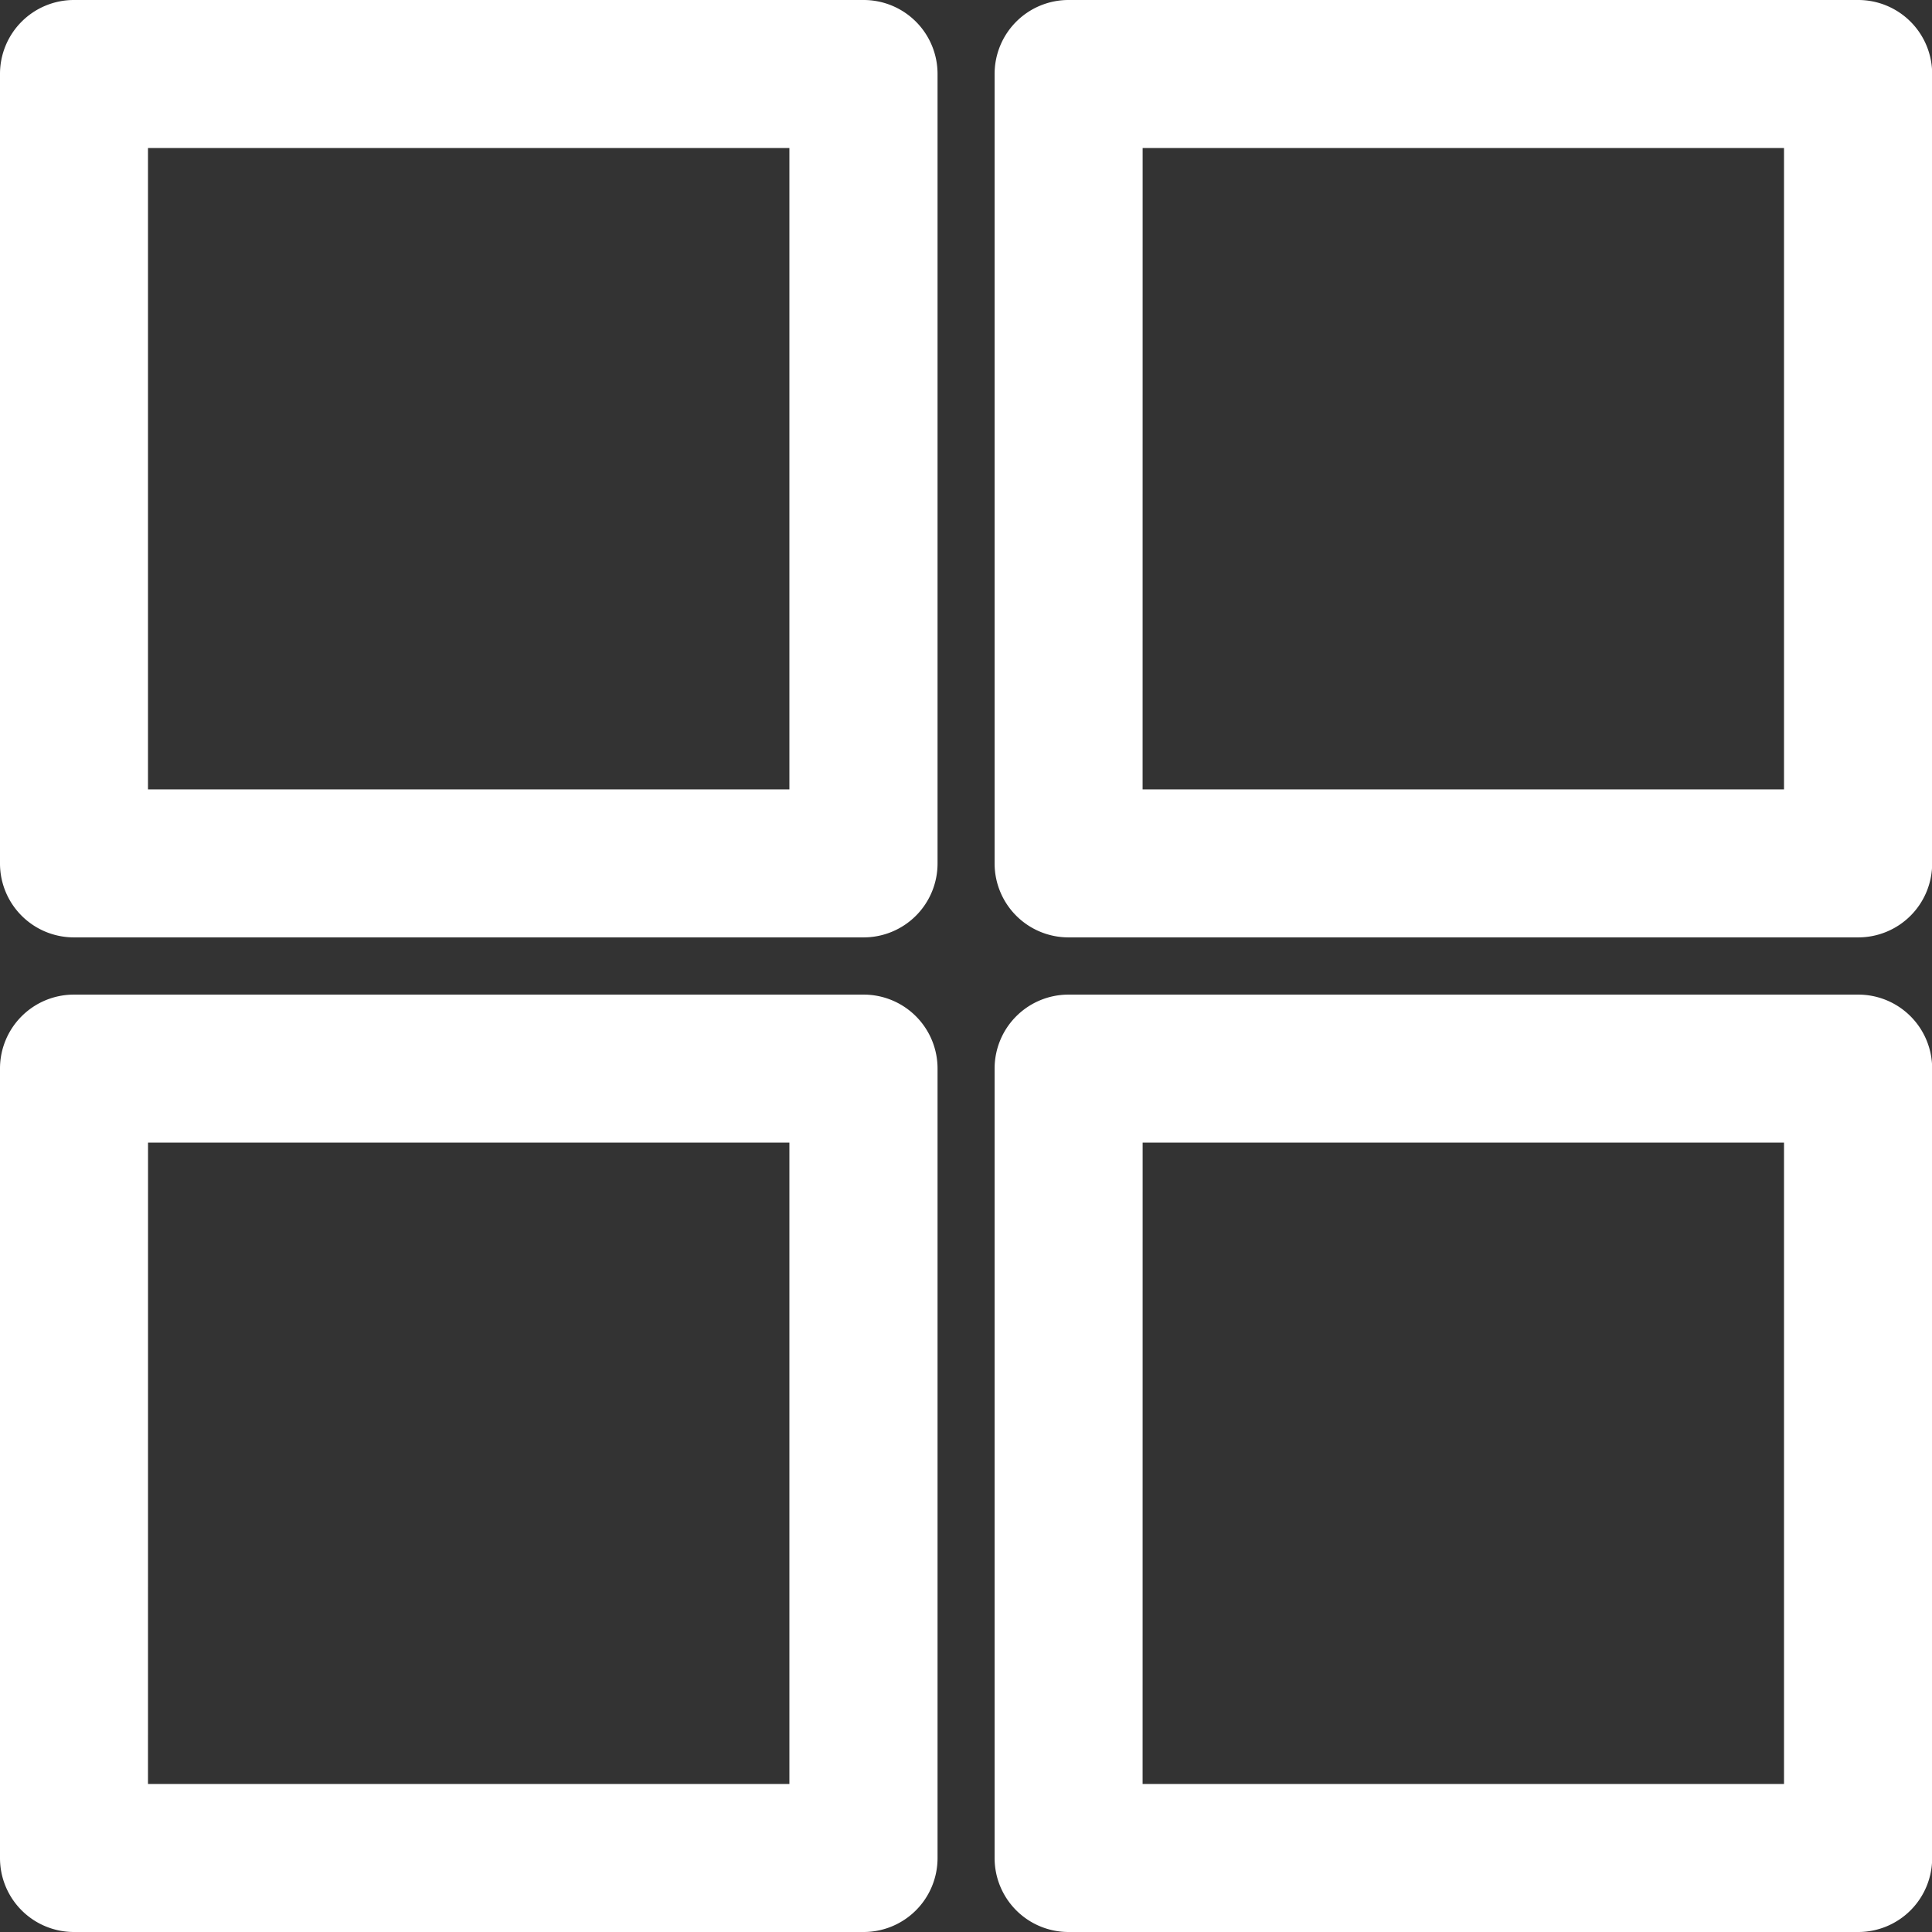 <svg xmlns="http://www.w3.org/2000/svg" width="48.55" height="48.55" viewBox="0 0 48.55 48.55">
  <rect x="0" y="0" width="48.55" height="48.55" fill="#333333" stroke="none"/>
  <g id="Group_46" data-name="Group 46" transform="translate(-4 -4)">
    <path id="Path_19" data-name="Path 19" d="M5.86,27.556H25.7a1.857,1.857,0,0,0,1.86-1.86V5.86A1.857,1.857,0,0,0,25.7,4H5.86A1.857,1.857,0,0,0,4,5.86V25.7A1.857,1.857,0,0,0,5.86,27.556ZM7.719,7.719H23.837V23.837H7.719Z" fill="#fff"/>
    <path id="Path_20" data-name="Path 20" d="M5.86,48.556H25.7a1.857,1.857,0,0,0,1.86-1.86V26.86A1.857,1.857,0,0,0,25.7,25H5.86A1.857,1.857,0,0,0,4,26.86V46.7A1.857,1.857,0,0,0,5.86,48.556Zm1.86-19.837H23.837V44.837H7.719Z" transform="translate(0 3.994)" fill="#fff"/>
    <path id="Path_21" data-name="Path 21" d="M26.86,27.556H46.7a1.857,1.857,0,0,0,1.86-1.86V5.86A1.857,1.857,0,0,0,46.7,4H26.86A1.857,1.857,0,0,0,25,5.86V25.7A1.857,1.857,0,0,0,26.86,27.556Zm1.86-19.837H44.837V23.837H28.719Z" transform="translate(3.994)" fill="#fff"/>
    <path id="Path_22" data-name="Path 22" d="M26.86,48.556H46.7a1.857,1.857,0,0,0,1.86-1.86V26.86A1.857,1.857,0,0,0,46.7,25H26.86A1.857,1.857,0,0,0,25,26.86V46.7A1.857,1.857,0,0,0,26.86,48.556Zm1.86-19.837H44.837V44.837H28.719Z" transform="translate(3.994 3.994)" fill="#fff"/>
  </g>
</svg>
